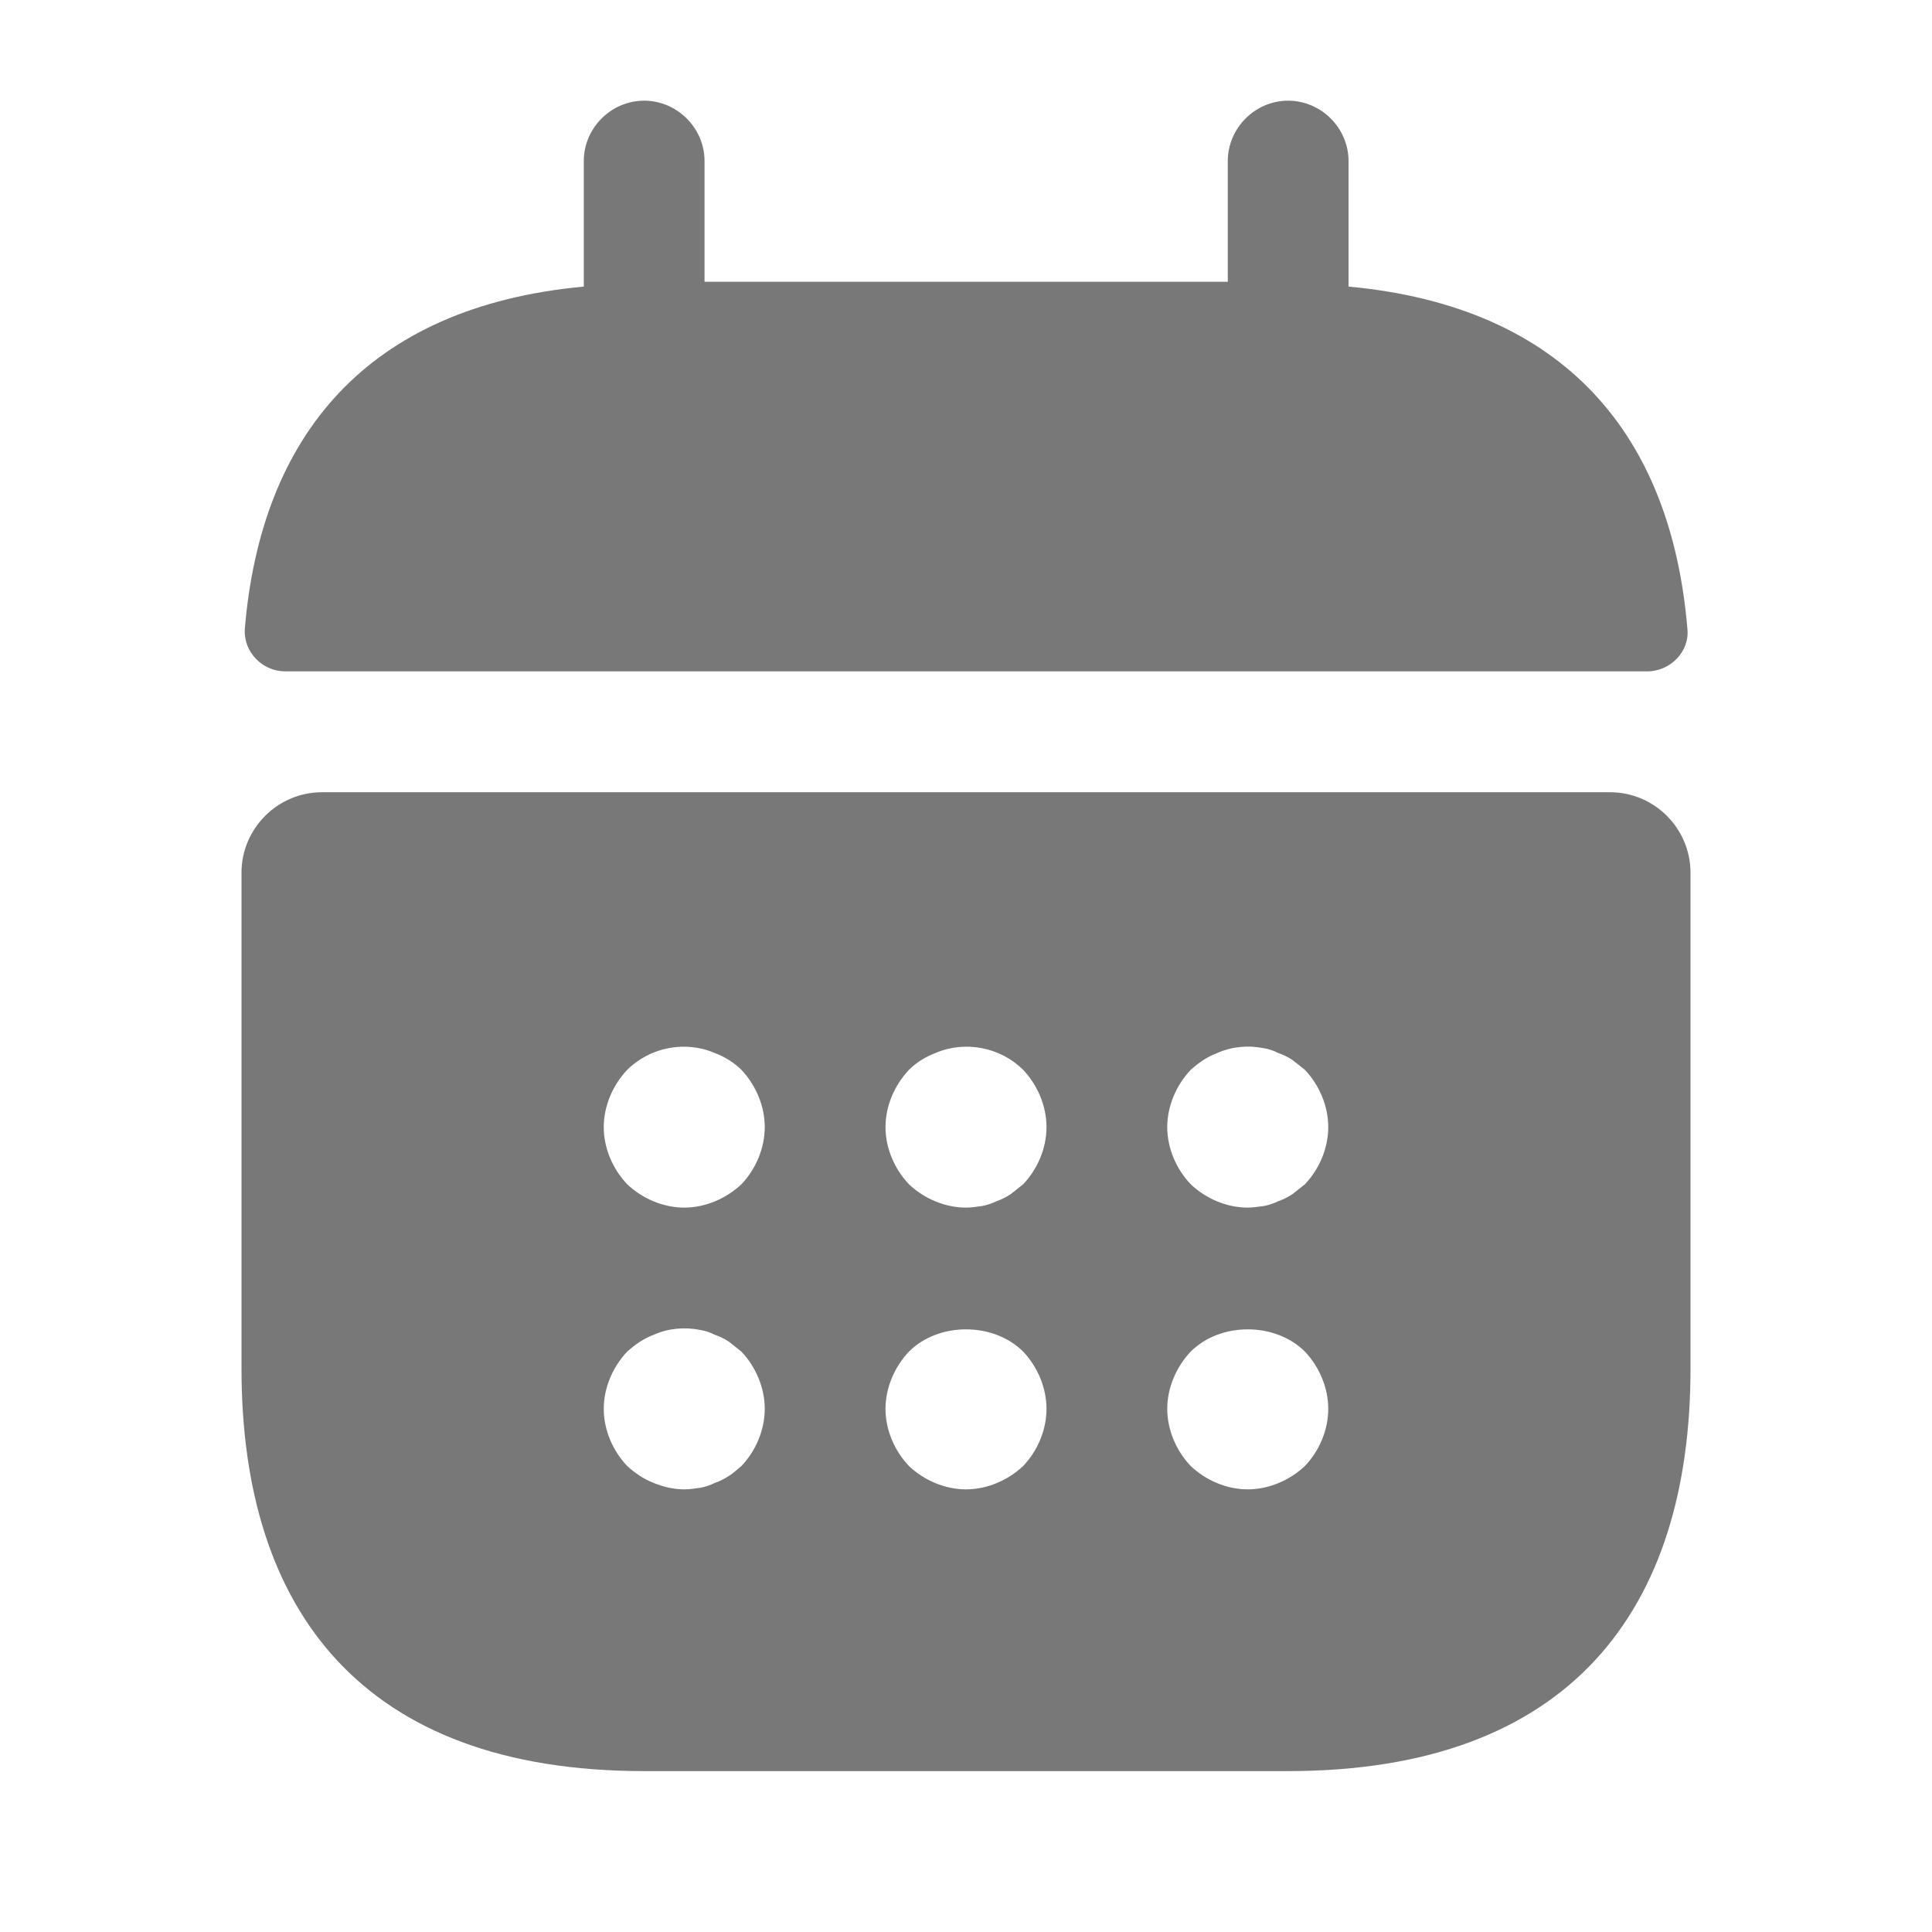 <svg width="18" height="18" viewBox="0 0 18 18" fill="none" xmlns="http://www.w3.org/2000/svg">
<path d="M12.564 2.67V1.5C12.564 1.193 12.309 0.938 12.001 0.938C11.694 0.938 11.439 1.193 11.439 1.5V2.625H6.564V1.5C6.564 1.193 6.309 0.938 6.001 0.938C5.694 0.938 5.439 1.193 5.439 1.5V2.67C3.414 2.858 2.431 4.065 2.281 5.858C2.266 6.075 2.446 6.255 2.656 6.255H15.346C15.564 6.255 15.744 6.068 15.721 5.858C15.571 4.065 14.589 2.858 12.564 2.67Z" fill="#787878"/>
<path d="M15 7.381H3C2.588 7.381 2.25 7.718 2.25 8.131V12.751C2.25 15.001 3.375 16.501 6 16.501H12C14.625 16.501 15.75 15.001 15.75 12.751V8.131C15.75 7.718 15.413 7.381 15 7.381ZM6.908 13.658C6.87 13.688 6.833 13.726 6.795 13.748C6.75 13.778 6.705 13.801 6.66 13.816C6.615 13.838 6.57 13.853 6.525 13.861C6.473 13.868 6.428 13.876 6.375 13.876C6.278 13.876 6.18 13.853 6.09 13.816C5.993 13.778 5.918 13.726 5.843 13.658C5.708 13.516 5.625 13.321 5.625 13.126C5.625 12.931 5.708 12.736 5.843 12.593C5.918 12.526 5.993 12.473 6.09 12.436C6.225 12.376 6.375 12.361 6.525 12.391C6.57 12.398 6.615 12.413 6.66 12.436C6.705 12.451 6.75 12.473 6.795 12.503C6.833 12.533 6.87 12.563 6.908 12.593C7.043 12.736 7.125 12.931 7.125 13.126C7.125 13.321 7.043 13.516 6.908 13.658ZM6.908 11.033C6.765 11.168 6.57 11.251 6.375 11.251C6.18 11.251 5.985 11.168 5.843 11.033C5.708 10.891 5.625 10.696 5.625 10.501C5.625 10.306 5.708 10.111 5.843 9.968C6.053 9.758 6.383 9.691 6.66 9.811C6.758 9.848 6.84 9.901 6.908 9.968C7.043 10.111 7.125 10.306 7.125 10.501C7.125 10.696 7.043 10.891 6.908 11.033ZM9.533 13.658C9.39 13.793 9.195 13.876 9 13.876C8.805 13.876 8.61 13.793 8.468 13.658C8.333 13.516 8.25 13.321 8.25 13.126C8.25 12.931 8.333 12.736 8.468 12.593C8.745 12.316 9.255 12.316 9.533 12.593C9.668 12.736 9.75 12.931 9.75 13.126C9.75 13.321 9.668 13.516 9.533 13.658ZM9.533 11.033C9.495 11.063 9.458 11.093 9.42 11.123C9.375 11.153 9.33 11.176 9.285 11.191C9.24 11.213 9.195 11.228 9.15 11.236C9.098 11.243 9.053 11.251 9 11.251C8.805 11.251 8.61 11.168 8.468 11.033C8.333 10.891 8.25 10.696 8.25 10.501C8.25 10.306 8.333 10.111 8.468 9.968C8.535 9.901 8.618 9.848 8.715 9.811C8.993 9.691 9.323 9.758 9.533 9.968C9.668 10.111 9.75 10.306 9.75 10.501C9.75 10.696 9.668 10.891 9.533 11.033ZM12.158 13.658C12.015 13.793 11.82 13.876 11.625 13.876C11.43 13.876 11.235 13.793 11.093 13.658C10.958 13.516 10.875 13.321 10.875 13.126C10.875 12.931 10.958 12.736 11.093 12.593C11.37 12.316 11.88 12.316 12.158 12.593C12.293 12.736 12.375 12.931 12.375 13.126C12.375 13.321 12.293 13.516 12.158 13.658ZM12.158 11.033C12.12 11.063 12.083 11.093 12.045 11.123C12 11.153 11.955 11.176 11.91 11.191C11.865 11.213 11.82 11.228 11.775 11.236C11.723 11.243 11.67 11.251 11.625 11.251C11.43 11.251 11.235 11.168 11.093 11.033C10.958 10.891 10.875 10.696 10.875 10.501C10.875 10.306 10.958 10.111 11.093 9.968C11.168 9.901 11.243 9.848 11.34 9.811C11.475 9.751 11.625 9.736 11.775 9.766C11.82 9.773 11.865 9.788 11.91 9.811C11.955 9.826 12 9.848 12.045 9.878C12.083 9.908 12.12 9.938 12.158 9.968C12.293 10.111 12.375 10.306 12.375 10.501C12.375 10.696 12.293 10.891 12.158 11.033Z" fill="#787878"/>
</svg>
